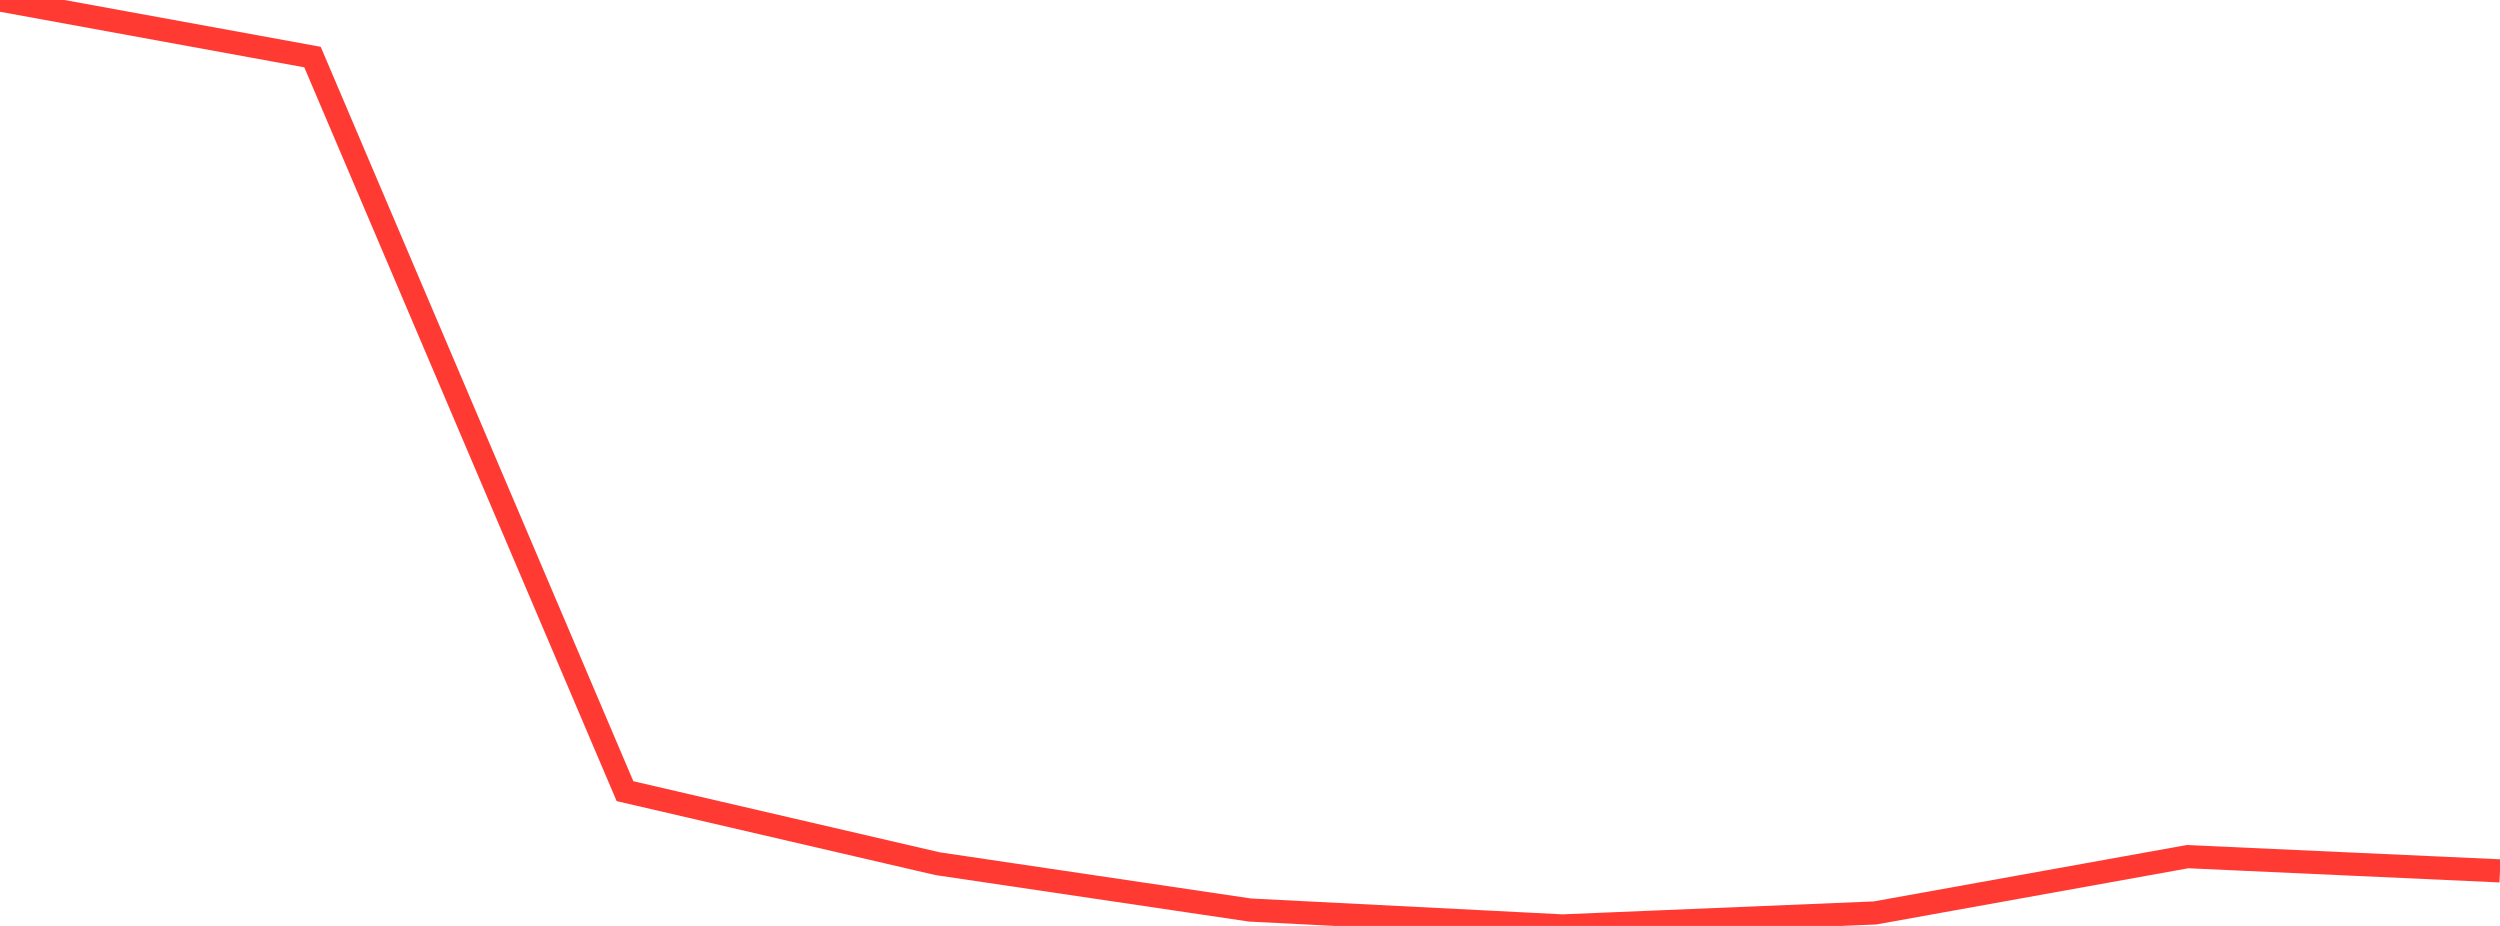 <?xml version="1.0" standalone="no"?>
<!DOCTYPE svg PUBLIC "-//W3C//DTD SVG 1.1//EN" "http://www.w3.org/Graphics/SVG/1.1/DTD/svg11.dtd">

<svg width="135" height="50" viewBox="0 0 135 50" preserveAspectRatio="none" 
  xmlns="http://www.w3.org/2000/svg"
  xmlns:xlink="http://www.w3.org/1999/xlink">


<polyline points="0.0, 0.0 16.875, 3.082 33.75, 42.723 50.625, 46.639 67.5, 49.142 84.375, 50.0 101.25, 49.299 118.125, 46.259 135.0, 47.027" fill="none" stroke="#ff3a33" stroke-width="1.25"/>

</svg>